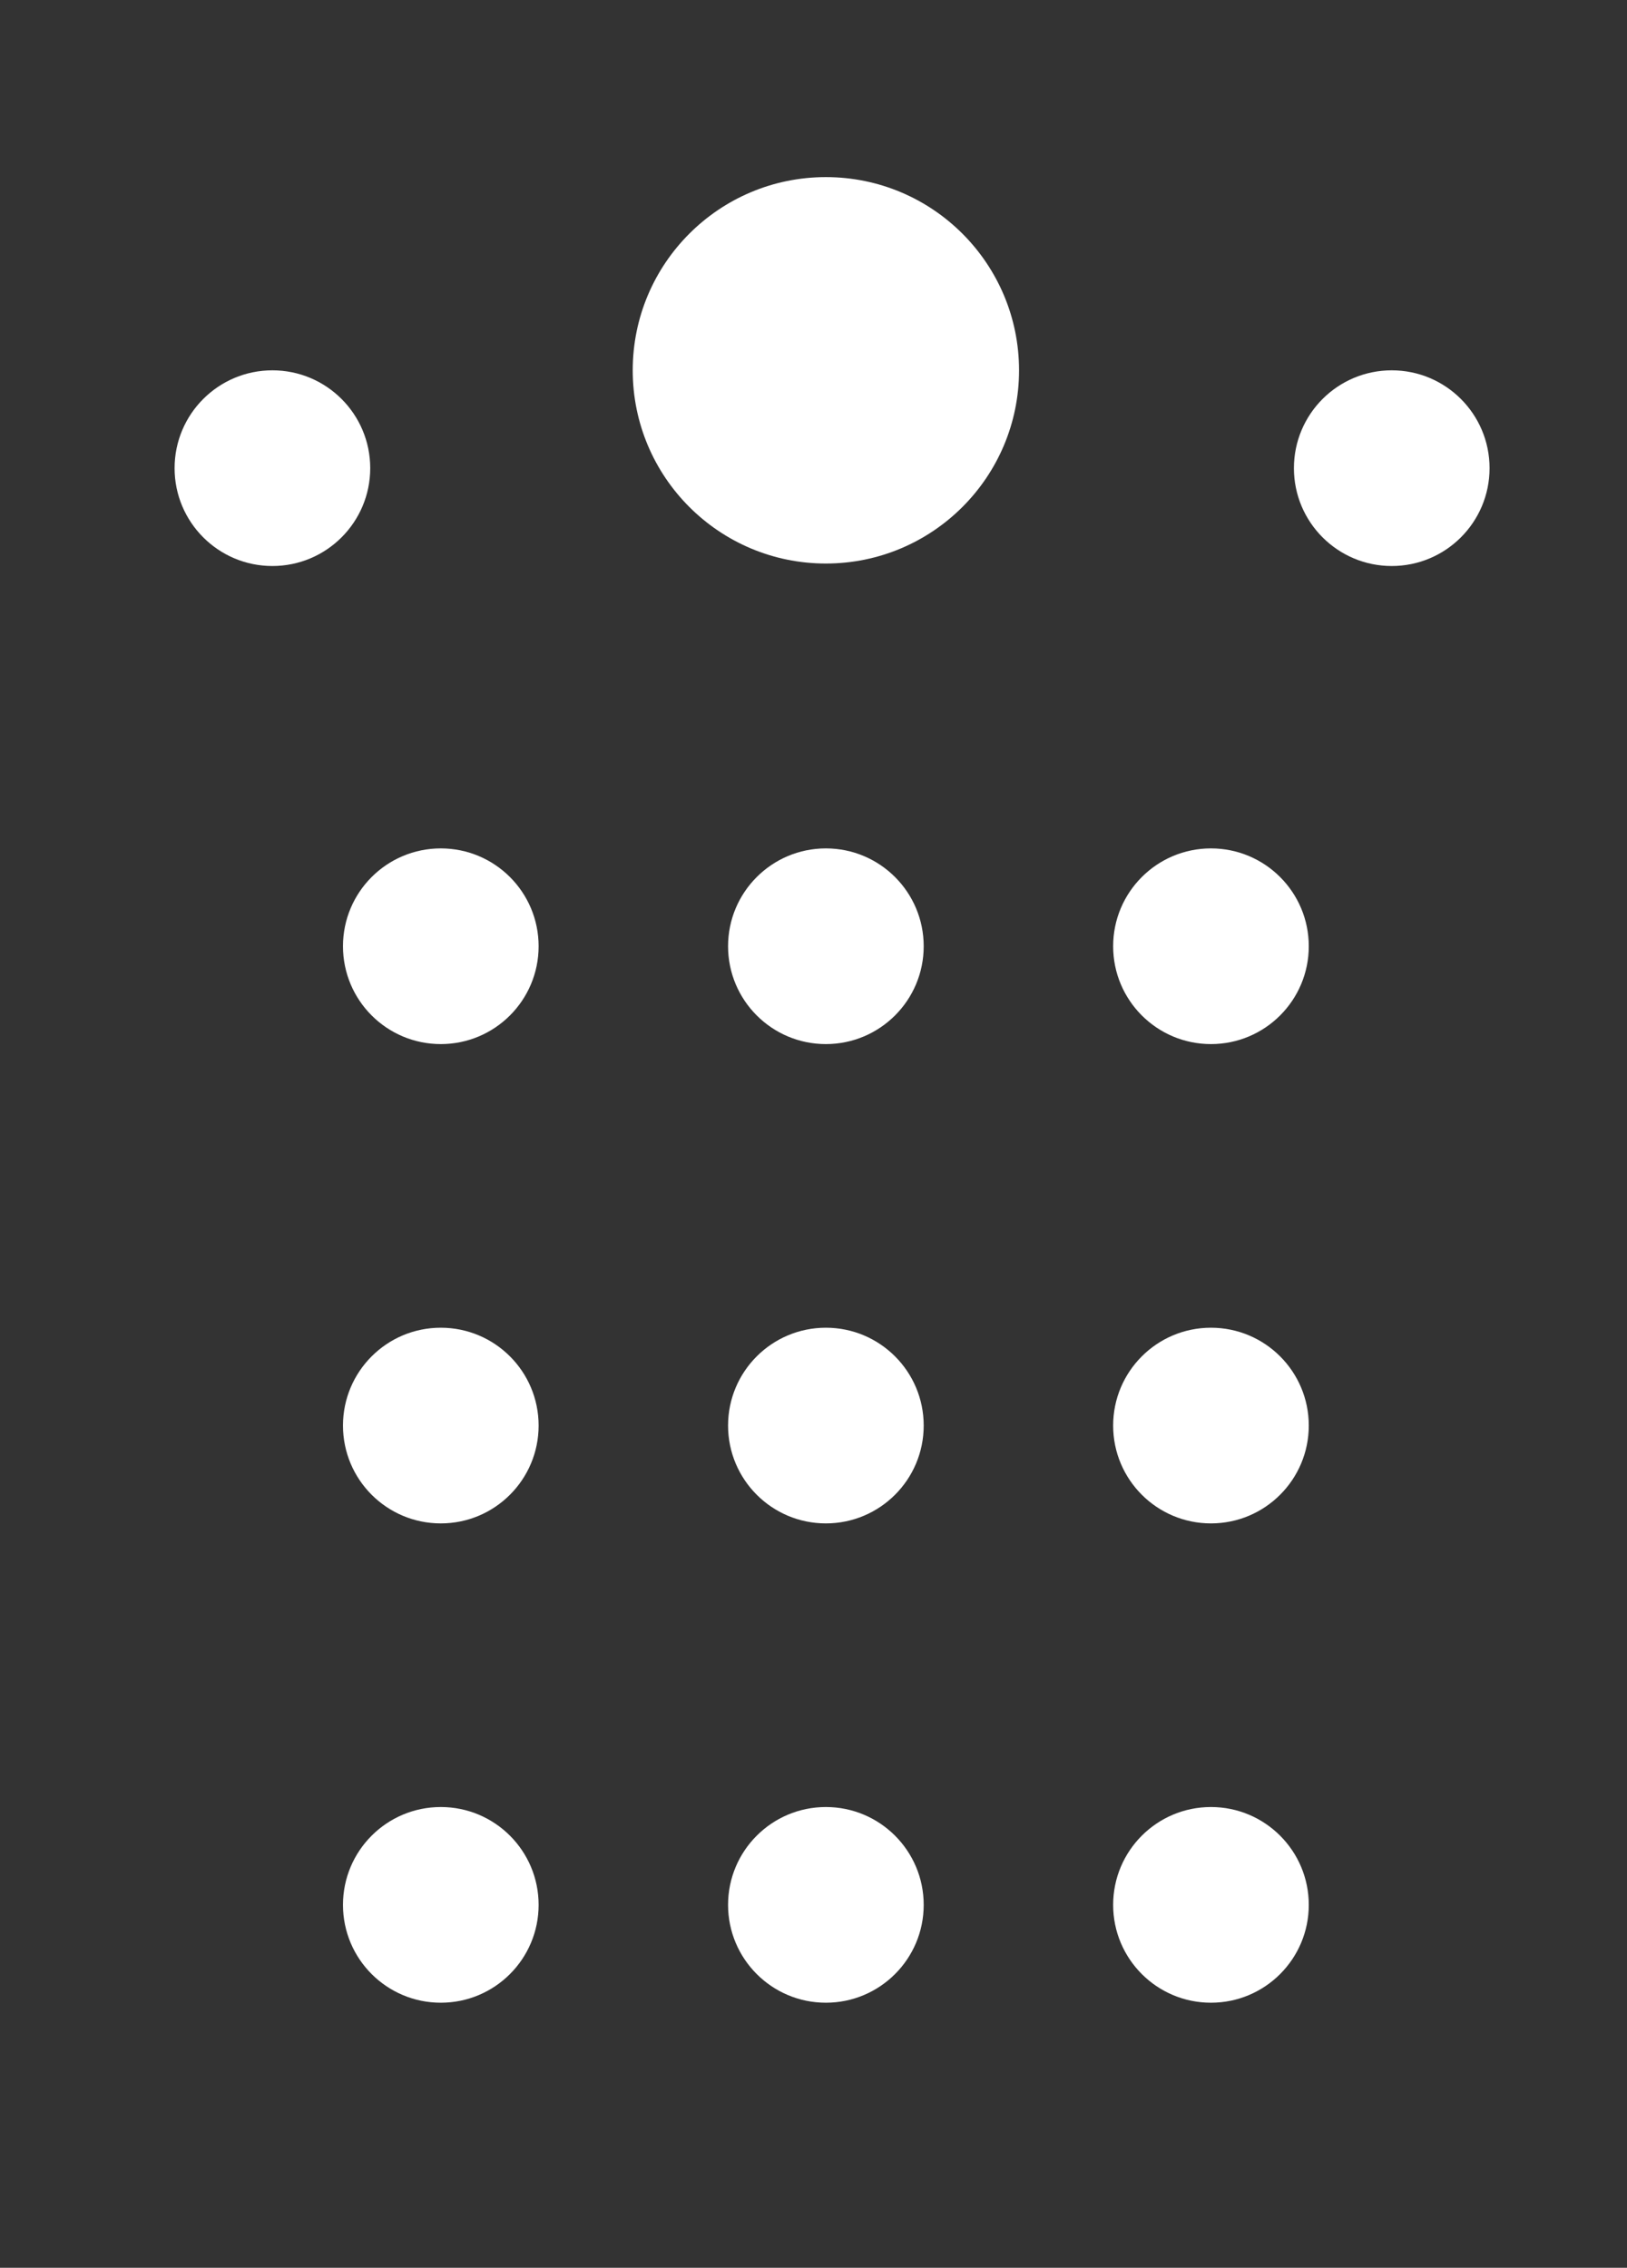 <?xml version="1.0" encoding="utf-8"?>
<!-- Generator: Adobe Illustrator 25.2.1, SVG Export Plug-In . SVG Version: 6.00 Build 0)  -->
<svg version="1.1" id="Layer_1" xmlns="http://www.w3.org/2000/svg" xmlns:xlink="http://www.w3.org/1999/xlink" x="0px" y="0px"
	 viewBox="0 0 131.4 183.1" style="enable-background:new 0 0 131.4 183.1;" xml:space="preserve">
<rect x="0" y="0" width="131.4" height="183.1" fill="#333333" stroke="none"/>
<style type="text/css">
	.st0{fill:#FFFFFF;}
</style>
<g>
	<circle class="st0" cx="22" cy="37.8" r="7.9"/>
	<circle class="st0" cx="112.4" cy="37.8" r="7.9"/>
	<circle class="st0" cx="97.8" cy="76.4" r="7.9"/>
	<circle class="st0" cx="66.7" cy="76.4" r="7.9"/>
	<circle class="st0" cx="66.7" cy="29.9" r="15.6"/>
	<circle class="st0" cx="35.6" cy="76.4" r="7.9"/>
	<circle class="st0" cx="97.8" cy="115.1" r="7.9"/>
	<circle class="st0" cx="66.7" cy="115.1" r="7.9"/>
	<circle class="st0" cx="35.6" cy="115.1" r="7.9"/>
	<circle class="st0" cx="97.8" cy="153.8" r="7.9"/>
	<circle class="st0" cx="66.7" cy="153.8" r="7.9"/>
	<circle class="st0" cx="35.6" cy="153.8" r="7.9"/>
</g>
</svg>
